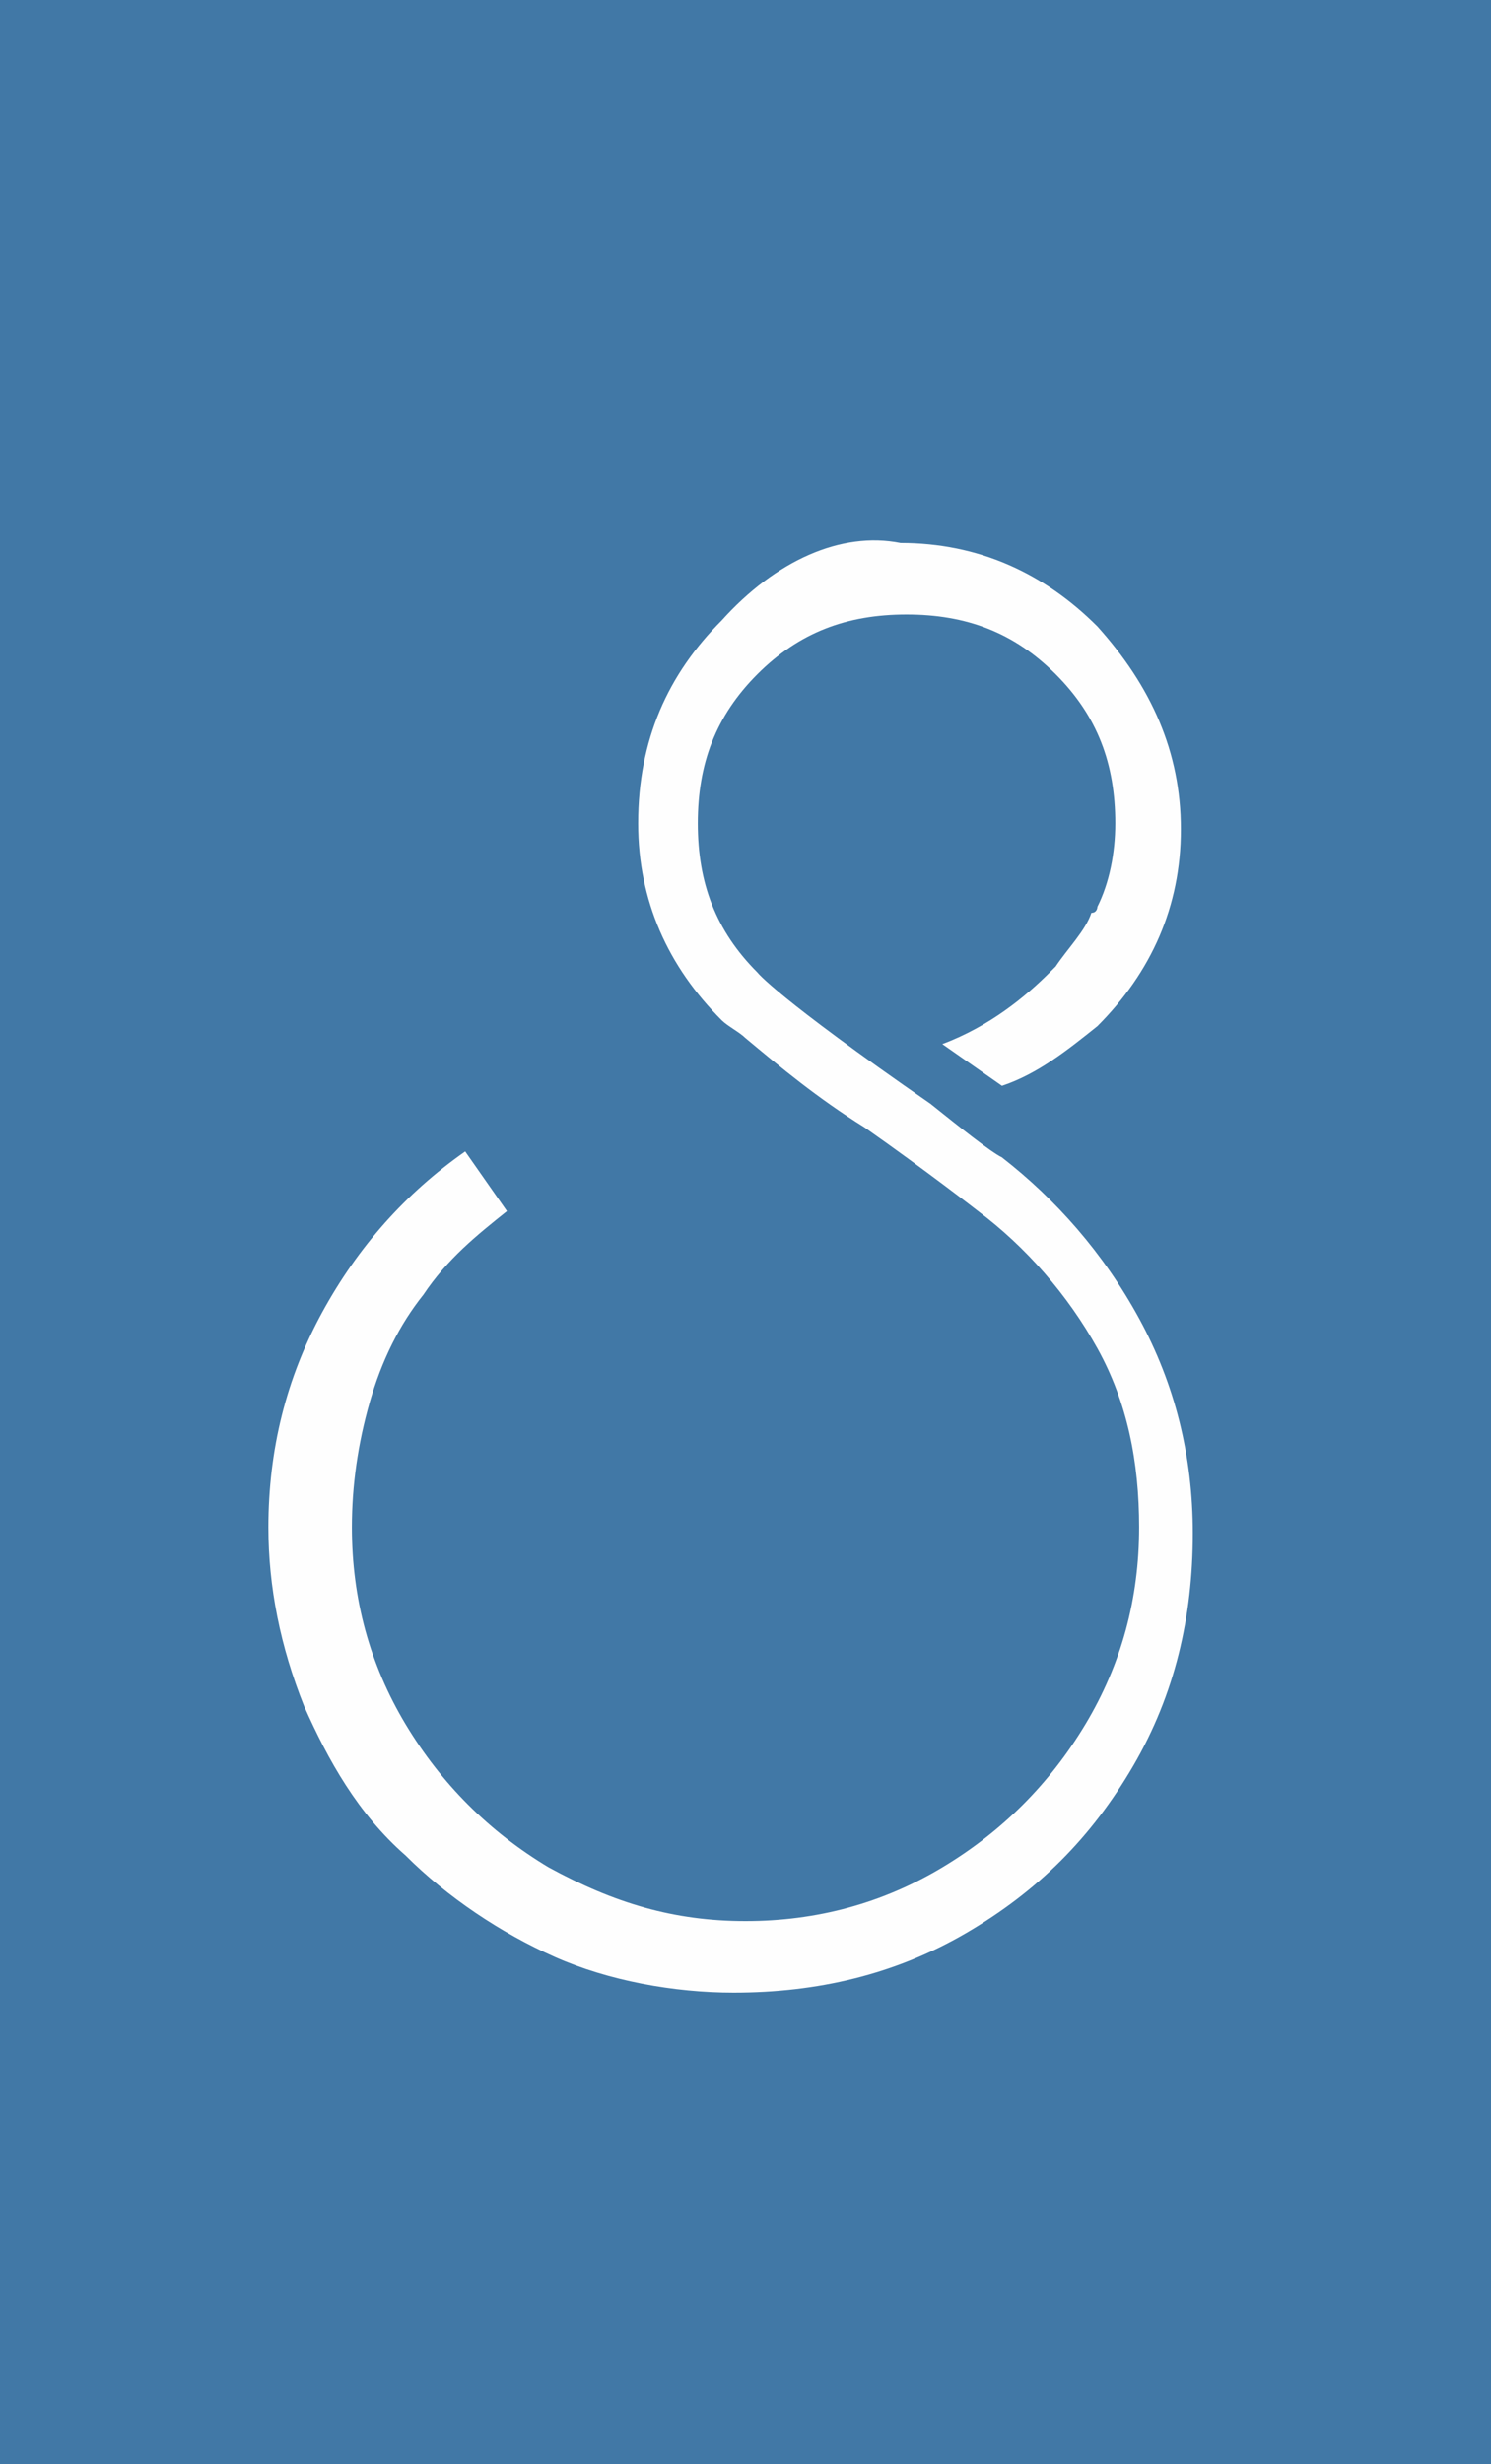 <?xml version="1.0" encoding="utf-8"?>
<!-- Generator: Adobe Illustrator 21.0.0, SVG Export Plug-In . SVG Version: 6.00 Build 0)  -->
<svg version="1.1" id="katman_1" xmlns="http://www.w3.org/2000/svg" xmlns:xlink="http://www.w3.org/1999/xlink" x="0px" y="0px"
	 viewBox="0 0 25 41.3" style="enable-background:new 0 0 25 41.3;" xml:space="preserve">
<style type="text/css">
	.st0{fill:#4178A6;}
	.st1{fill:#FEFEFE;}
</style>
<g id="Layer_x0020_1">
	<polygon class="st0" points="0,41.3 0,0 25,0 25,41.3 	"/>
	<path class="st1" d="M12.1,10.4c-0.9,0.9-1.4,2-1.4,3.4c0,1.3,0.5,2.4,1.4,3.3c0.1,0.1,0.3,0.2,0.4,0.3c0.6,0.5,1.2,1,2,1.5
		c1,0.7,1.9,1.4,1.9,1.4c0.8,0.6,1.5,1.4,2,2.3c0.5,0.9,0.7,1.9,0.7,3c0,1.2-0.3,2.3-0.9,3.3c-0.6,1-1.4,1.8-2.4,2.4
		s-2.1,0.9-3.3,0.9s-2.2-0.3-3.3-0.9c-1-0.6-1.8-1.4-2.4-2.4c-0.6-1-0.9-2.1-0.9-3.3c0-0.7,0.1-1.4,0.3-2.1c0.2-0.7,0.5-1.3,0.9-1.8
		c0.4-0.6,0.9-1,1.4-1.4l-0.7-1c-1,0.7-1.8,1.6-2.4,2.7c-0.6,1.1-0.9,2.3-0.9,3.6c0,1,0.2,2,0.6,3c0.4,0.9,0.9,1.8,1.7,2.5
		c0.7,0.7,1.6,1.3,2.5,1.7s2,0.6,3,0.6c1.4,0,2.7-0.3,3.9-1c1.2-0.7,2.1-1.6,2.8-2.8c0.7-1.2,1-2.5,1-3.9c0-1.3-0.3-2.5-0.9-3.6
		c-0.6-1.1-1.4-2-2.3-2.7c-0.2-0.1-0.7-0.5-1.2-0.9c-2.6-1.8-2.9-2.2-2.9-2.2c-0.7-0.7-1-1.5-1-2.5s0.3-1.8,1-2.5s1.5-1,2.5-1
		c1,0,1.8,0.3,2.5,1s1,1.5,1,2.5c0,0.5-0.1,1-0.3,1.4c0,0,0,0.1-0.1,0.1c-0.1,0.3-0.4,0.6-0.6,0.9c0,0,0,0-0.1,0.1c0,0,0,0,0,0l0,0
		c-0.4,0.4-1,0.9-1.8,1.2l1,0.7c0.6-0.2,1.1-0.6,1.6-1c0.9-0.9,1.4-2,1.4-3.3c0-1.3-0.5-2.4-1.4-3.4c-0.9-0.9-2-1.4-3.3-1.4
		C14.1,8.9,13,9.4,12.1,10.4L12.1,10.4z"/>
</g>
</svg>
